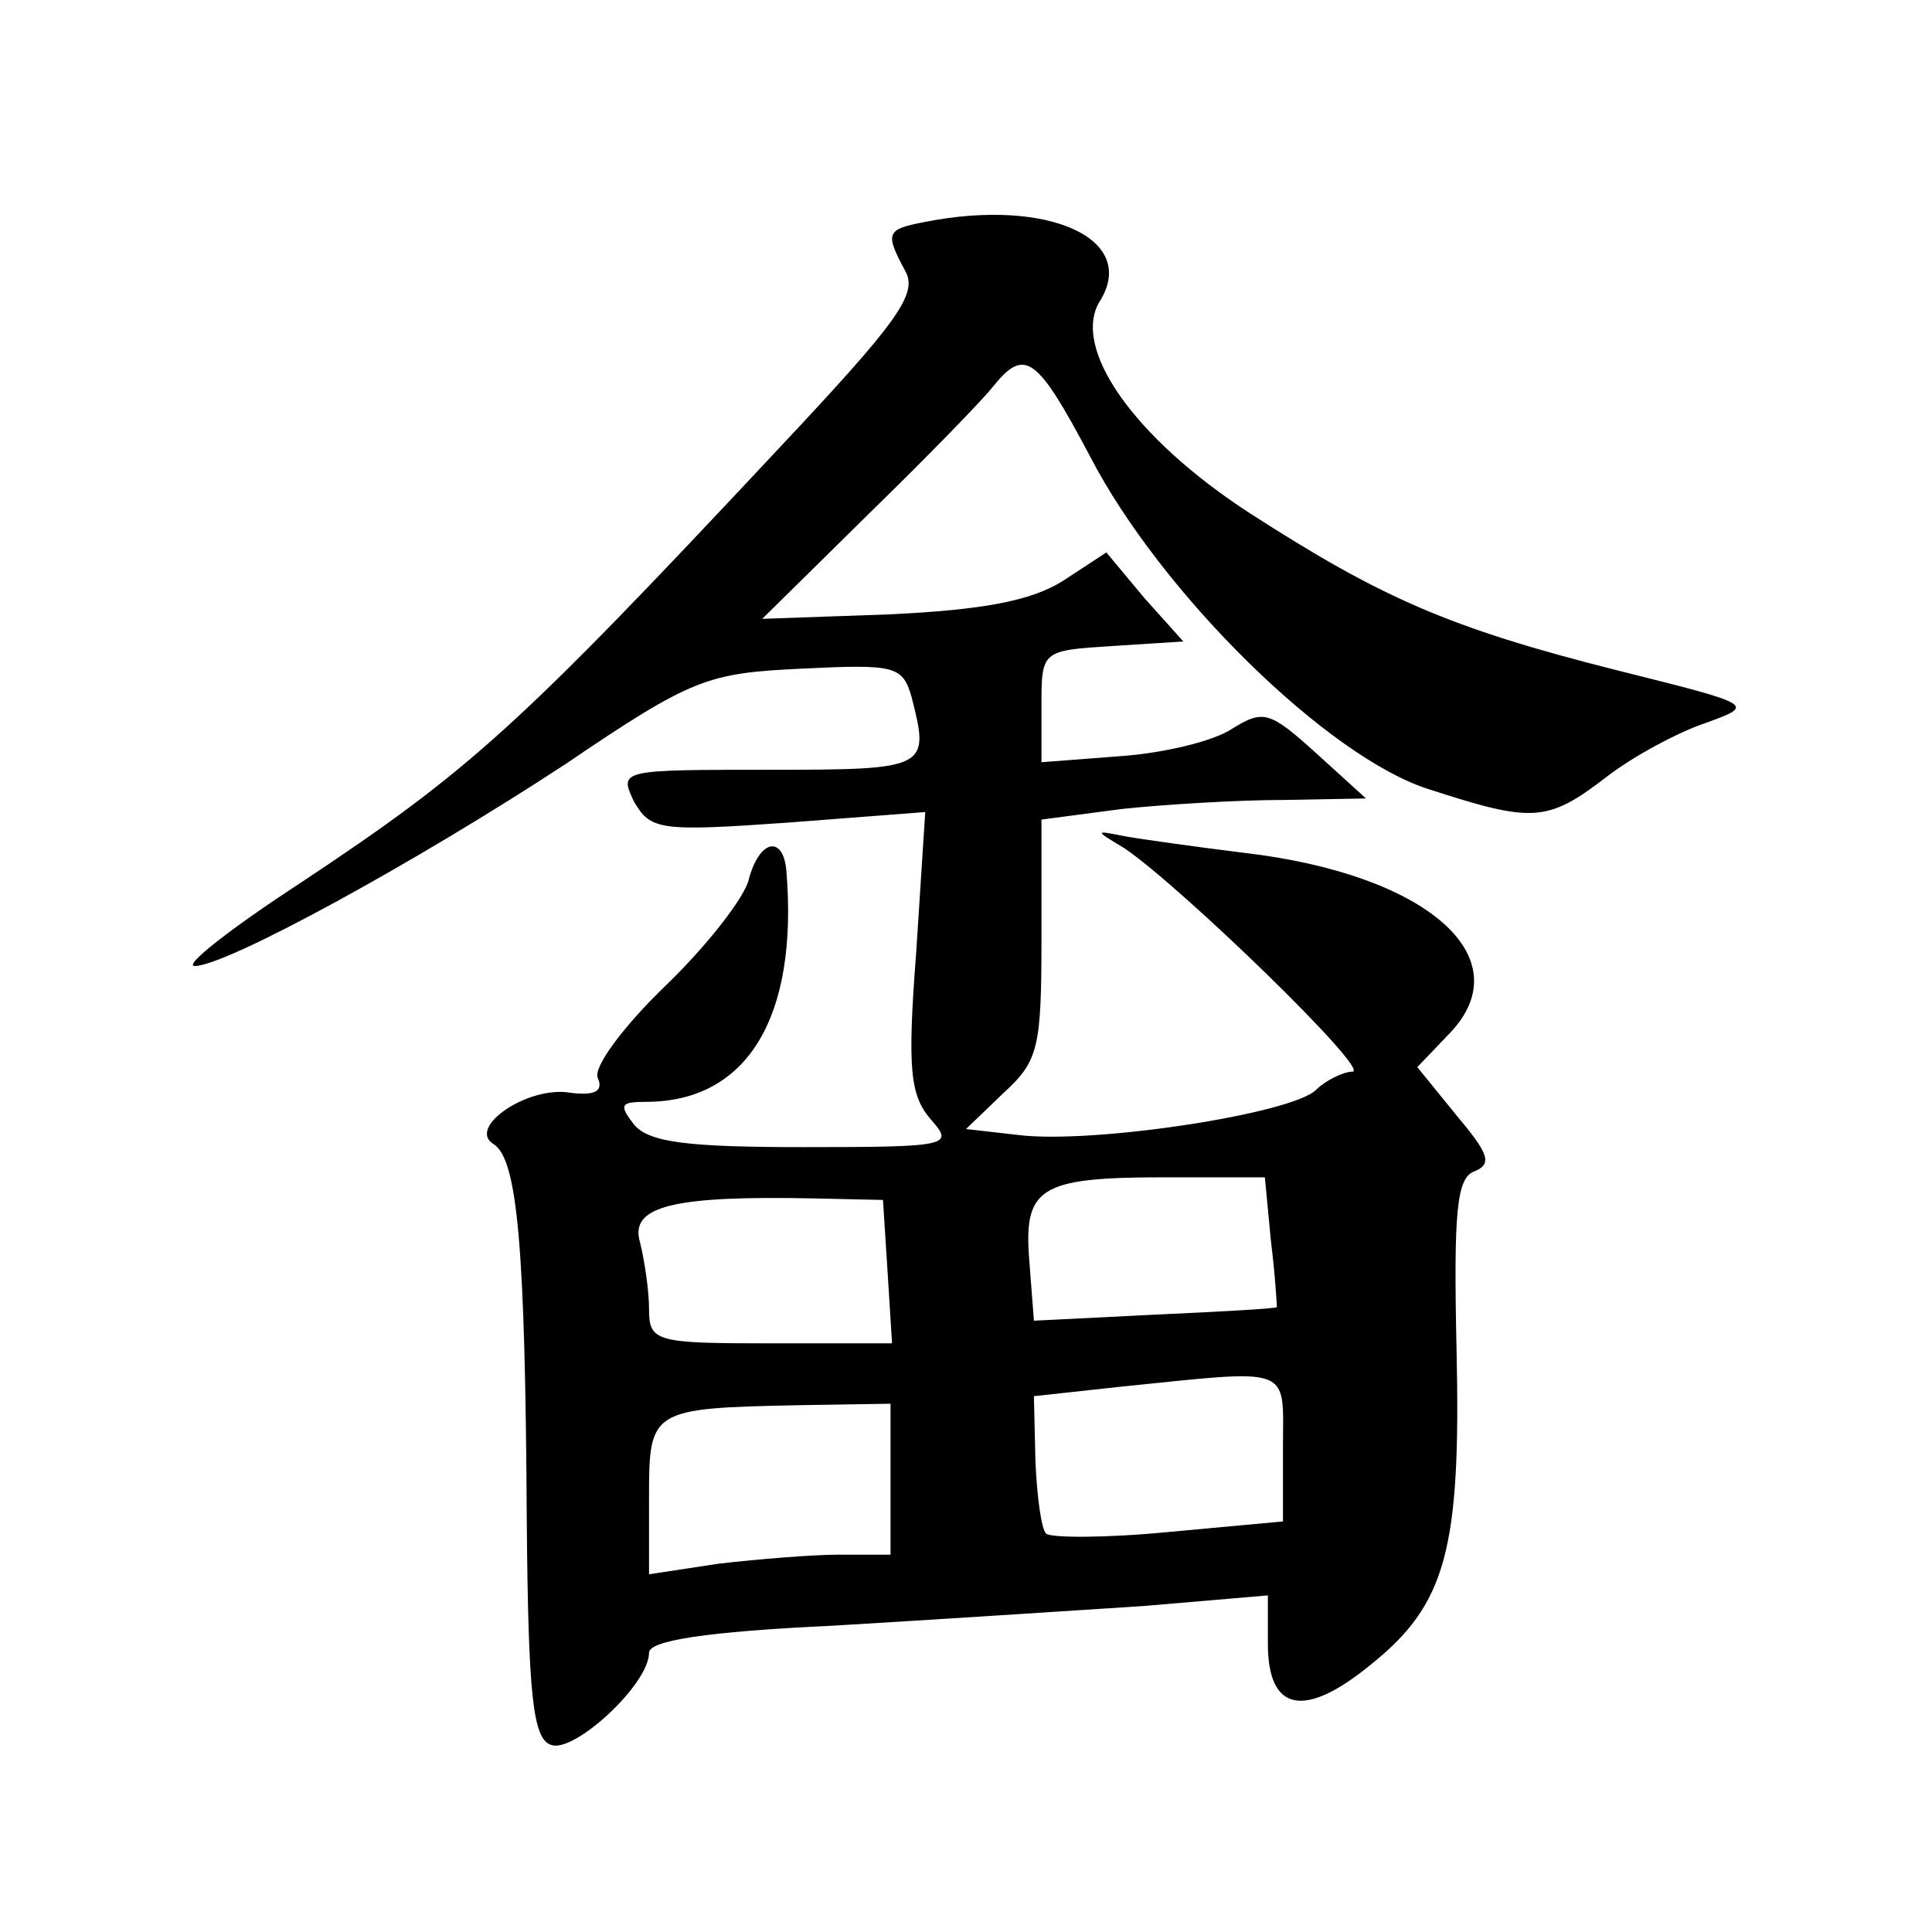 <?xml version="1.0" standalone="no"?>
<!DOCTYPE svg PUBLIC "-//W3C//DTD SVG 20010904//EN"
 "http://www.w3.org/TR/2001/REC-SVG-20010904/DTD/svg10.dtd">
<svg version="1.0" xmlns="http://www.w3.org/2000/svg"
 width="128pt" height="128pt" viewBox="0 0 128 128"
 preserveAspectRatio="xMidYMid meet">
<g transform="translate(0,128) scale(0.1,-0.1)"
fill="#0" stroke="none">
<path d="M613 1133 c-26 -5 -27 -7 -13 -33 8 -15 -6 -34 -83 -116 -174 -186 -205
-214 -318 -289 -46 -30 -78 -55 -70 -55 21 0 147 69 246 134 84 57 94 60 156 63
62 3 67 2 73 -19 12 -47 11 -48 -94 -48 -99 0 -100 0 -90 -21 11 -19 17 -20 102
-14 l91 7 -6 -93 c-6 -78 -4 -95 10 -111 15 -17 12 -18 -84 -18 -77 0 -103 3 -113
15 -10 13 -9 15 8 15 67 0 101 56 93 153 -2 24 -18 21 -25 -6 -3 -12 -28 -44 -55
-70 -28 -27 -48 -54 -45 -61 4 -9 -2 -12 -18 -10 -28 5 -69 -23 -51 -34 16 -10
21 -69 22 -250 1 -115 4 -144 16 -148 15 -6 65 40 65 61 0 8 37 14 123 18 67 4
159 10 205 13 l82 7 0 -32 c0 -45 24 -50 68 -14 50 40 60 76 57 209 -2 91 0 114
12 118 12 5 9 12 -12 37 l-26 32 22 23 c47 50 -16 105 -137 119 -32 4 -68 9 -79
11 -20 4 -20 4 0 -8 37 -25 164 -148 151 -148 -6 0 -18 -6 -24 -12 -16 -16 -148
-36 -197 -30 l-35 4 25 24 c23 21 25 30 25 102 l0 79 53 7 c28 3 77 6 107 6 l55
1 -33 30 c-31 28 -35 29 -56 16 -12 -8 -45 -16 -74 -18 l-52 -4 0 37 c0 37 0 37
47 40 l47 3 -26 29 -25 30 -29 -19 c-21 -13 -52 -19 -114 -22 l-85 -3 70 69 c39
38 76 76 83 85 21 26 29 20 64 -46 47 -91 158 -200 225 -221 68 -22 78 -22 117
8 18 14 48 30 66 36 33 12 33 12 -59 35 -111 28 -156 48 -243 104 -77 50 -119 110
-99 141 25 41 -35 68 -116 52z m229 -675 c3 -24 4 -44 4 -44 -1 -1 -37 -3 -81 -5
l-80 -4 -3 39 c-4 49 6 56 89 56 l67 0 4 -42z m-254 -20 l3 -48 -80 0 c-77 0 -81
1 -81 23 0 12 -3 32 -6 44 -7 24 22 31 116 29 l45 -1 3 -47z m262 -117 l0 -49 -76
-7 c-41 -4 -78 -4 -81 -1 -3 3 -6 24 -7 48 l-1 43 55 6 c118 12 110 15 110 -40z
m-260 -21 l0 -50 -34 0 c-18 0 -54 -3 -80 -6 l-46 -7 0 51 c0 58 1 59 98 61 l62
1 0 -50z"/>
</g>
</svg>
